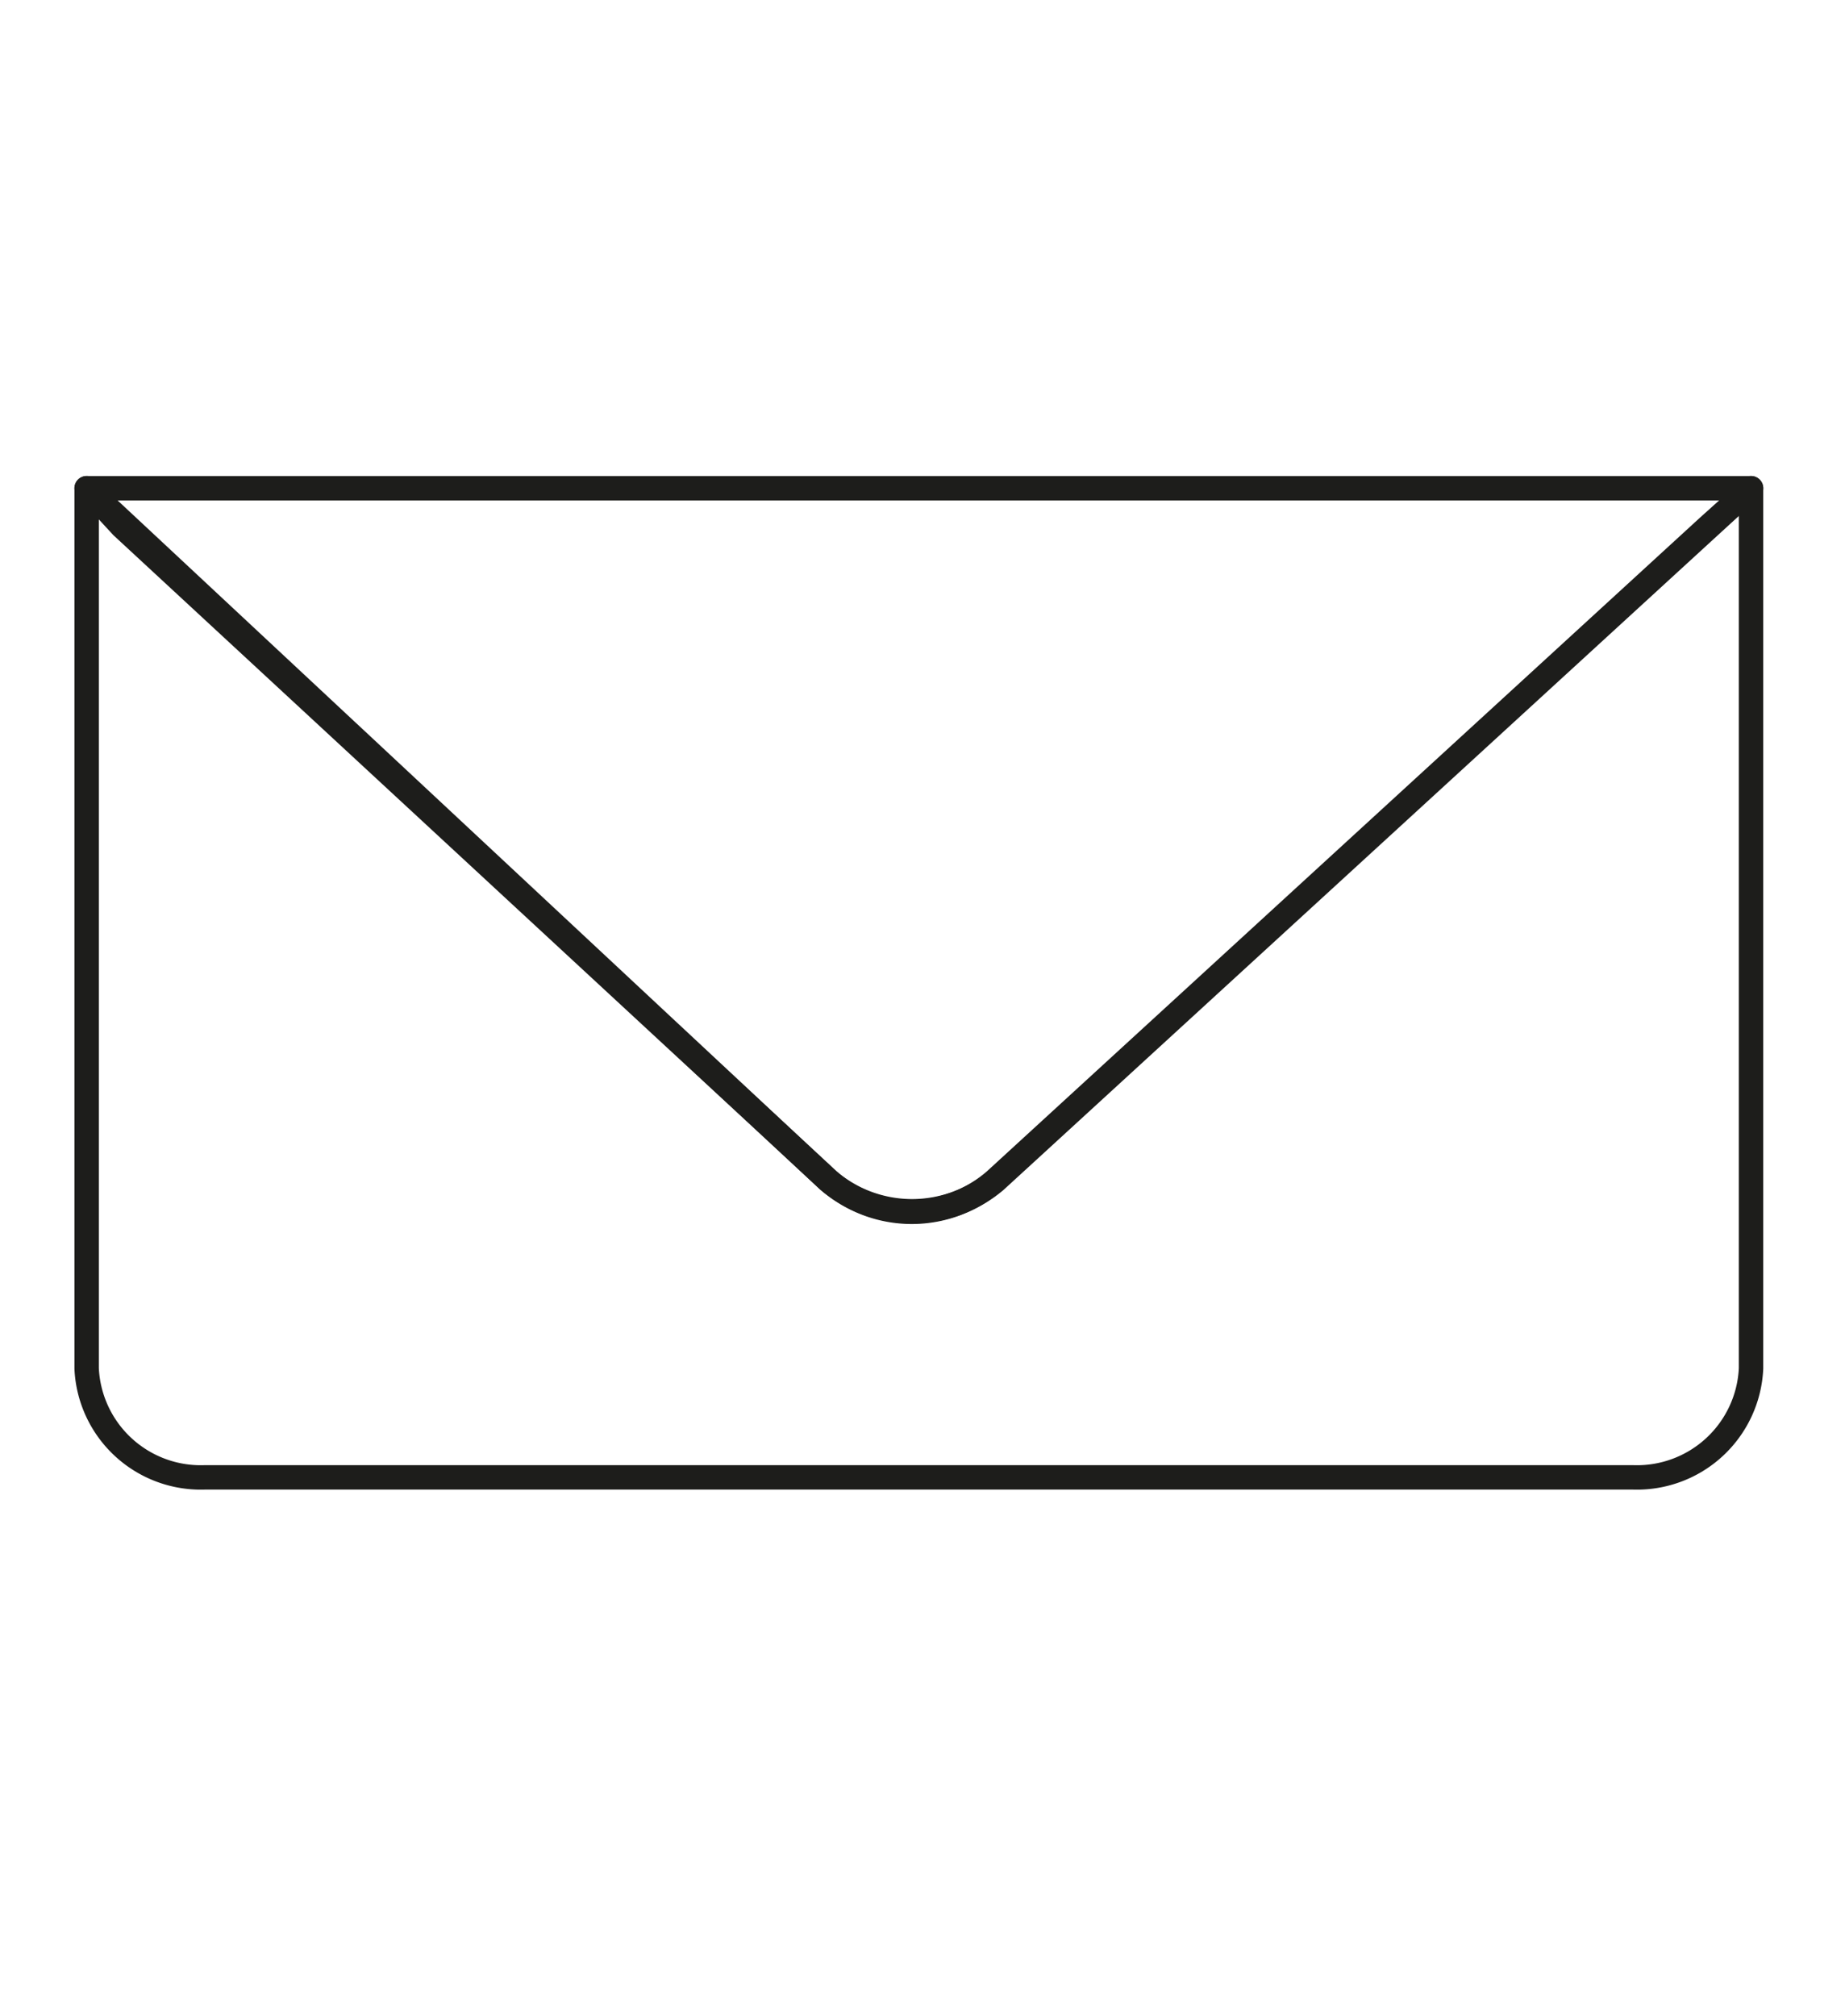 <svg id="Calque_1" data-name="Calque 1" xmlns="http://www.w3.org/2000/svg" viewBox="0 0 75.6 82.6"><defs><style>.cls-1{fill:none;stroke:#1d1d1b;stroke-linecap:round;stroke-linejoin:round;}</style></defs><title>picto</title><path class="cls-1" d="M70,21.57,40.79,48.34a5.17,5.17,0,0,1-6.86,0L5,21.57,3.55,20V56.06A4.68,4.68,0,0,0,8.4,60.52H66.9a4.68,4.68,0,0,0,4.85-4.46V20Z"/><path class="cls-1" d="M40.79,48.37,71.75,20H3.55L33.93,48.35A5.3,5.3,0,0,0,40.79,48.37Z"/></svg>